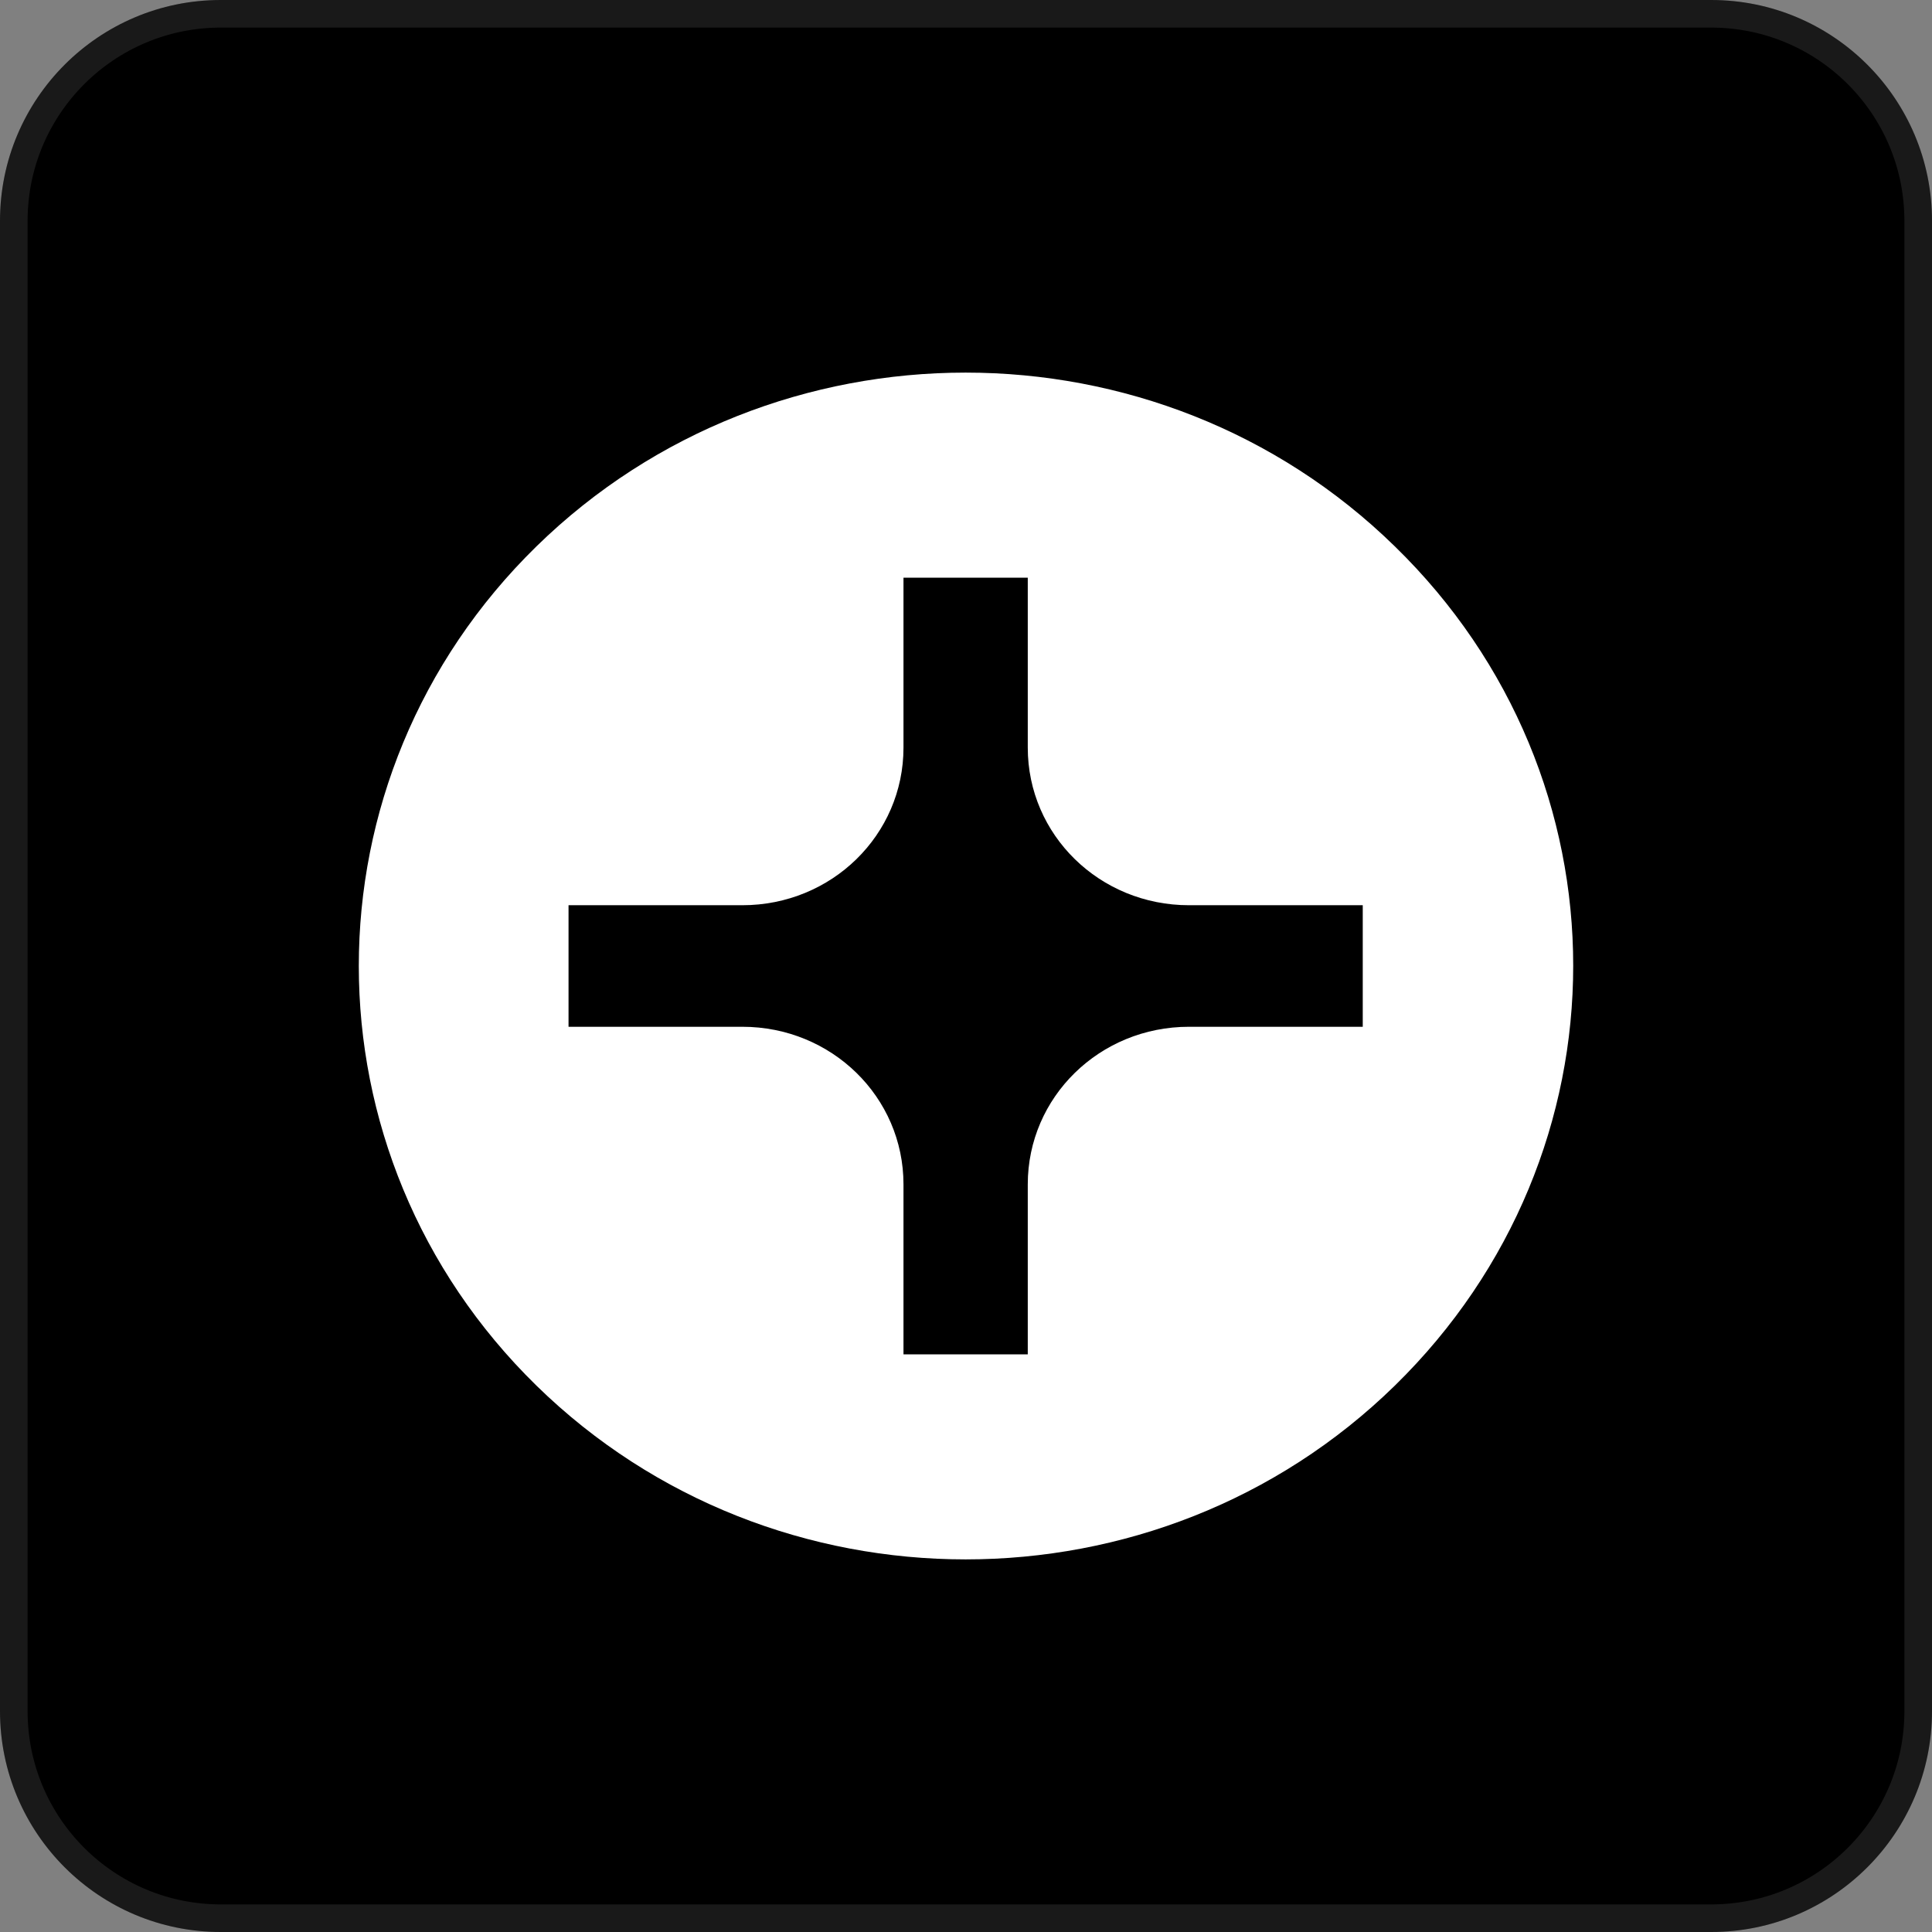 <svg width="70" height="70" viewBox="0 0 70 70" fill="none" xmlns="http://www.w3.org/2000/svg">
<rect x="0" y="0" width="70" height="70" fill="#808080" stroke="none"/>
<path d="M0 8C0 3.582 3.582 0 8 0H62C66.418 0 70 3.582 70 8V62C70 66.418 66.418 70 62 70H8C3.582 70 0 66.418 0 62V8Z" fill="black"/>
<path d="M8 0.5H62C66.142 0.5 69.5 3.858 69.5 8V62C69.5 66.142 66.142 69.5 62 69.5H8C3.858 69.5 0.5 66.142 0.5 62V8C0.5 3.858 3.858 0.5 8 0.5Z" stroke="white" stroke-opacity="0.1"/>
<path d="M50.536 19.795C41.952 11.402 28.021 11.402 19.438 19.795C10.854 28.189 10.854 41.811 19.438 50.205C28.021 58.598 41.952 58.598 50.536 50.205C59.155 41.777 59.155 28.189 50.536 19.795ZM49.375 37.202H43.078C39.842 37.202 37.238 39.747 37.238 42.912V49.07H32.735V42.912C32.735 39.747 30.132 37.202 26.896 37.202H20.599V32.798H26.896C30.132 32.798 32.735 30.253 32.735 27.088V20.93H37.238V27.088C37.238 30.253 39.842 32.798 43.078 32.798H49.375V37.202Z" fill="white"/>
</svg>
